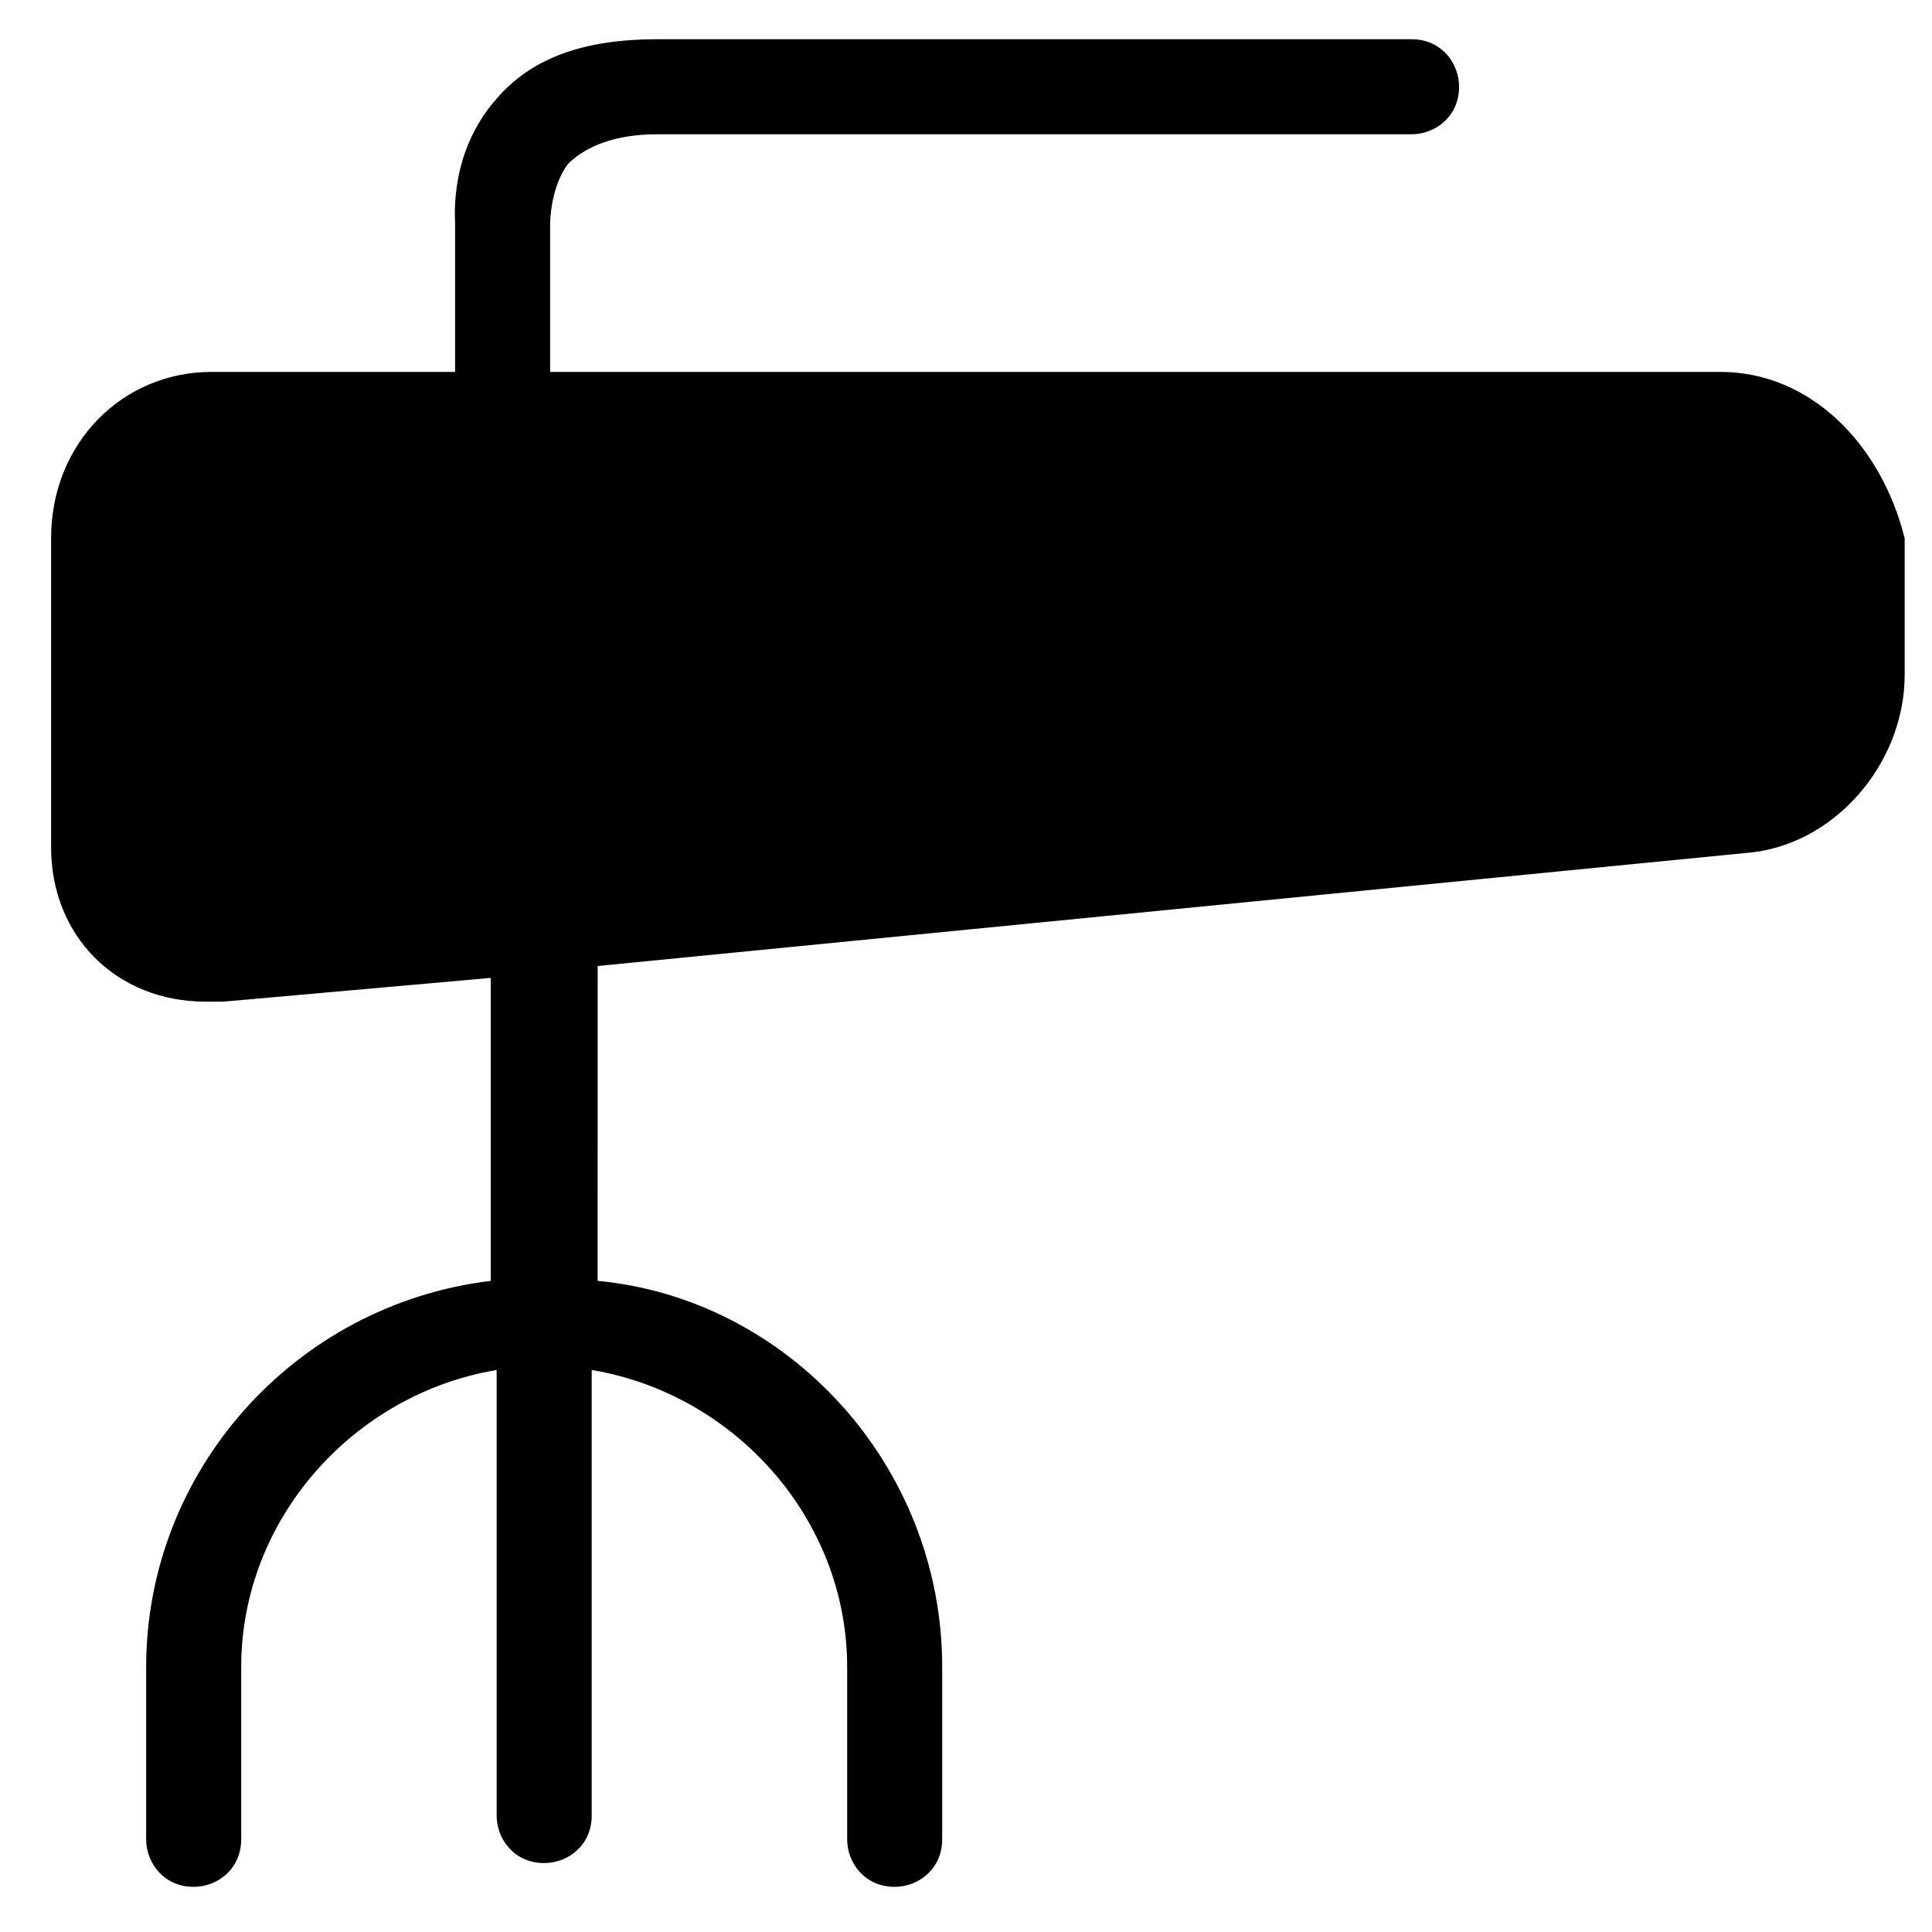 <?xml version="1.0" encoding="UTF-8"?>
<!-- Uploaded to: SVG Repo, www.svgrepo.com, Generator: SVG Repo Mixer Tools -->
<svg fill="#000000" width="800px" height="800px" version="1.1" viewBox="144 144 512 512" xmlns="http://www.w3.org/2000/svg">
 <path d="m599.95 242.56h-310.16v-39.359s0-9.445 4.723-15.742c4.727-4.727 12.598-7.875 23.617-7.875h199.95c6.297 0 12.594-4.723 12.594-12.594 0-6.297-4.723-12.594-12.594-12.594l-199.95-0.004c-18.895 0-33.062 4.723-42.508 15.742-12.594 14.168-11.02 31.488-11.02 33.062v39.363h-64.551c-23.617 0-42.512 18.891-42.512 44.082v81.871c0 23.617 17.32 40.934 40.934 40.934h4.723l70.852-6.297v80.293c-51.957 6.297-91.316 50.383-91.316 102.34v45.656c0 6.297 4.723 12.594 12.594 12.594 6.297 0 12.594-4.723 12.594-12.594v-45.656c0-39.359 29.914-72.422 67.699-78.719v118.08c0 6.297 4.723 12.594 12.594 12.594 6.297 0 12.594-4.723 12.594-12.594v-118.08c37.785 6.297 67.699 39.359 67.699 78.719v45.656c0 6.297 4.723 12.594 12.594 12.594 6.297 0 12.594-4.723 12.594-12.594v-45.656c0-53.531-40.934-97.613-91.316-102.34l0.012-83.441 303.86-29.914c23.617-1.574 42.508-23.617 42.508-47.23v-36.215c-6.297-25.191-25.191-44.082-48.805-44.082z"/>
</svg>